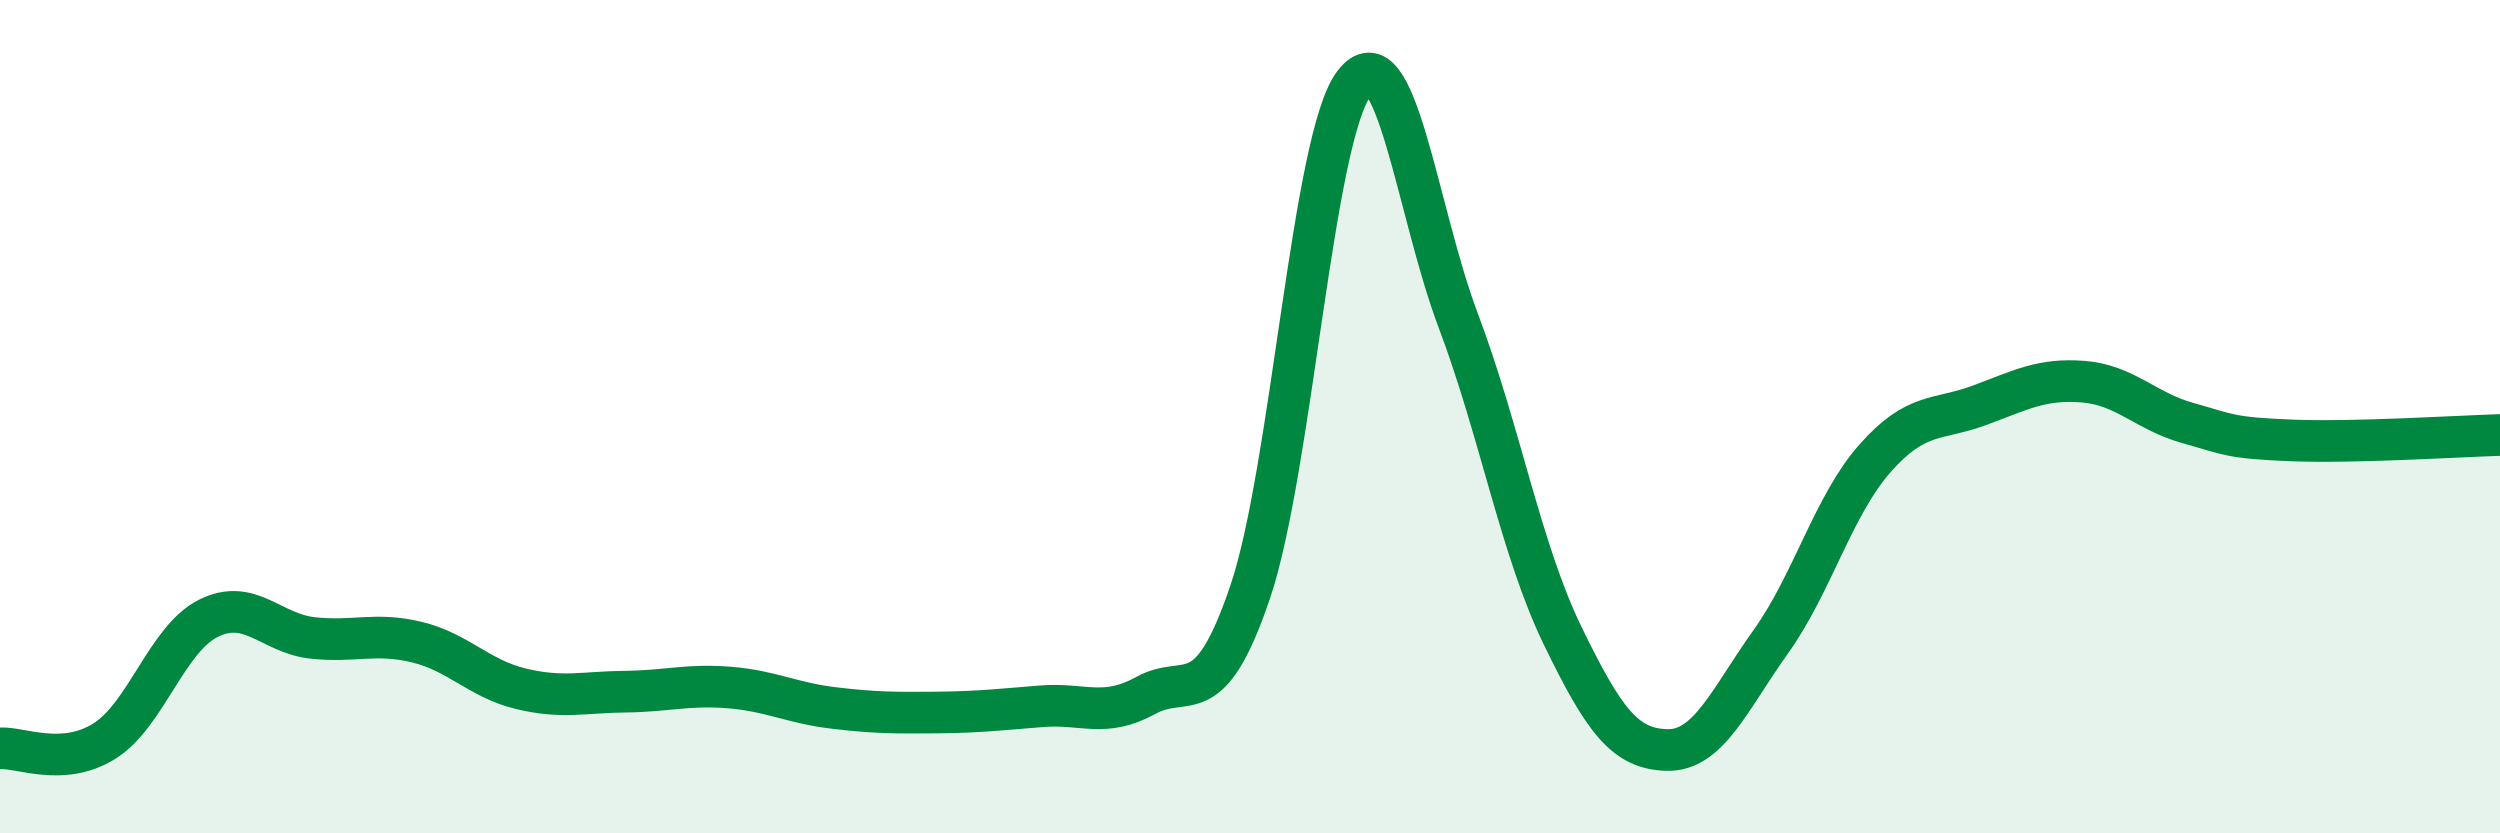 
    <svg width="60" height="20" viewBox="0 0 60 20" xmlns="http://www.w3.org/2000/svg">
      <path
        d="M 0,17.96 C 0.5,17.93 1.5,18.41 2.5,17.79 C 3.5,17.17 4,15.34 5,14.84 C 6,14.34 6.5,15.2 7.5,15.31 C 8.5,15.42 9,15.17 10,15.41 C 11,15.65 11.5,16.29 12.5,16.53 C 13.5,16.77 14,16.61 15,16.6 C 16,16.59 16.5,16.42 17.5,16.5 C 18.5,16.58 19,16.87 20,16.99 C 21,17.11 21.5,17.11 22.5,17.1 C 23.5,17.09 24,17.03 25,16.95 C 26,16.87 26.5,17.24 27.5,16.69 C 28.5,16.14 29,17.16 30,14.22 C 31,11.28 31.5,3.3 32.5,2 C 33.5,0.7 34,5.05 35,7.7 C 36,10.35 36.5,13.19 37.5,15.25 C 38.5,17.31 39,17.97 40,18 C 41,18.03 41.5,16.8 42.5,15.4 C 43.5,14 44,12.13 45,11 C 46,9.87 46.5,10.1 47.5,9.73 C 48.5,9.36 49,9.08 50,9.16 C 51,9.24 51.5,9.87 52.5,10.15 C 53.5,10.43 53.5,10.51 55,10.57 C 56.5,10.63 59,10.47 60,10.44L60 20L0 20Z"
        fill="#008740"
        opacity="0.1"
        stroke-linecap="round"
        stroke-linejoin="round"
      />
      <path
        d="M 0,17.96 C 0.5,17.93 1.5,18.41 2.5,17.79 C 3.5,17.17 4,15.34 5,14.84 C 6,14.34 6.5,15.2 7.5,15.31 C 8.5,15.42 9,15.17 10,15.41 C 11,15.65 11.5,16.29 12.5,16.53 C 13.5,16.77 14,16.61 15,16.6 C 16,16.59 16.5,16.42 17.5,16.5 C 18.5,16.58 19,16.87 20,16.99 C 21,17.11 21.5,17.11 22.5,17.1 C 23.5,17.09 24,17.03 25,16.95 C 26,16.87 26.5,17.24 27.5,16.69 C 28.5,16.14 29,17.16 30,14.22 C 31,11.28 31.5,3.3 32.5,2 C 33.5,0.7 34,5.05 35,7.7 C 36,10.35 36.5,13.19 37.5,15.25 C 38.5,17.31 39,17.97 40,18 C 41,18.03 41.5,16.8 42.5,15.4 C 43.5,14 44,12.13 45,11 C 46,9.87 46.5,10.1 47.5,9.73 C 48.5,9.36 49,9.08 50,9.16 C 51,9.24 51.5,9.87 52.5,10.15 C 53.5,10.43 53.5,10.51 55,10.57 C 56.5,10.63 59,10.47 60,10.44"
        stroke="#008740"
        stroke-width="1"
        fill="none"
        stroke-linecap="round"
        stroke-linejoin="round"
      />
    </svg>
  